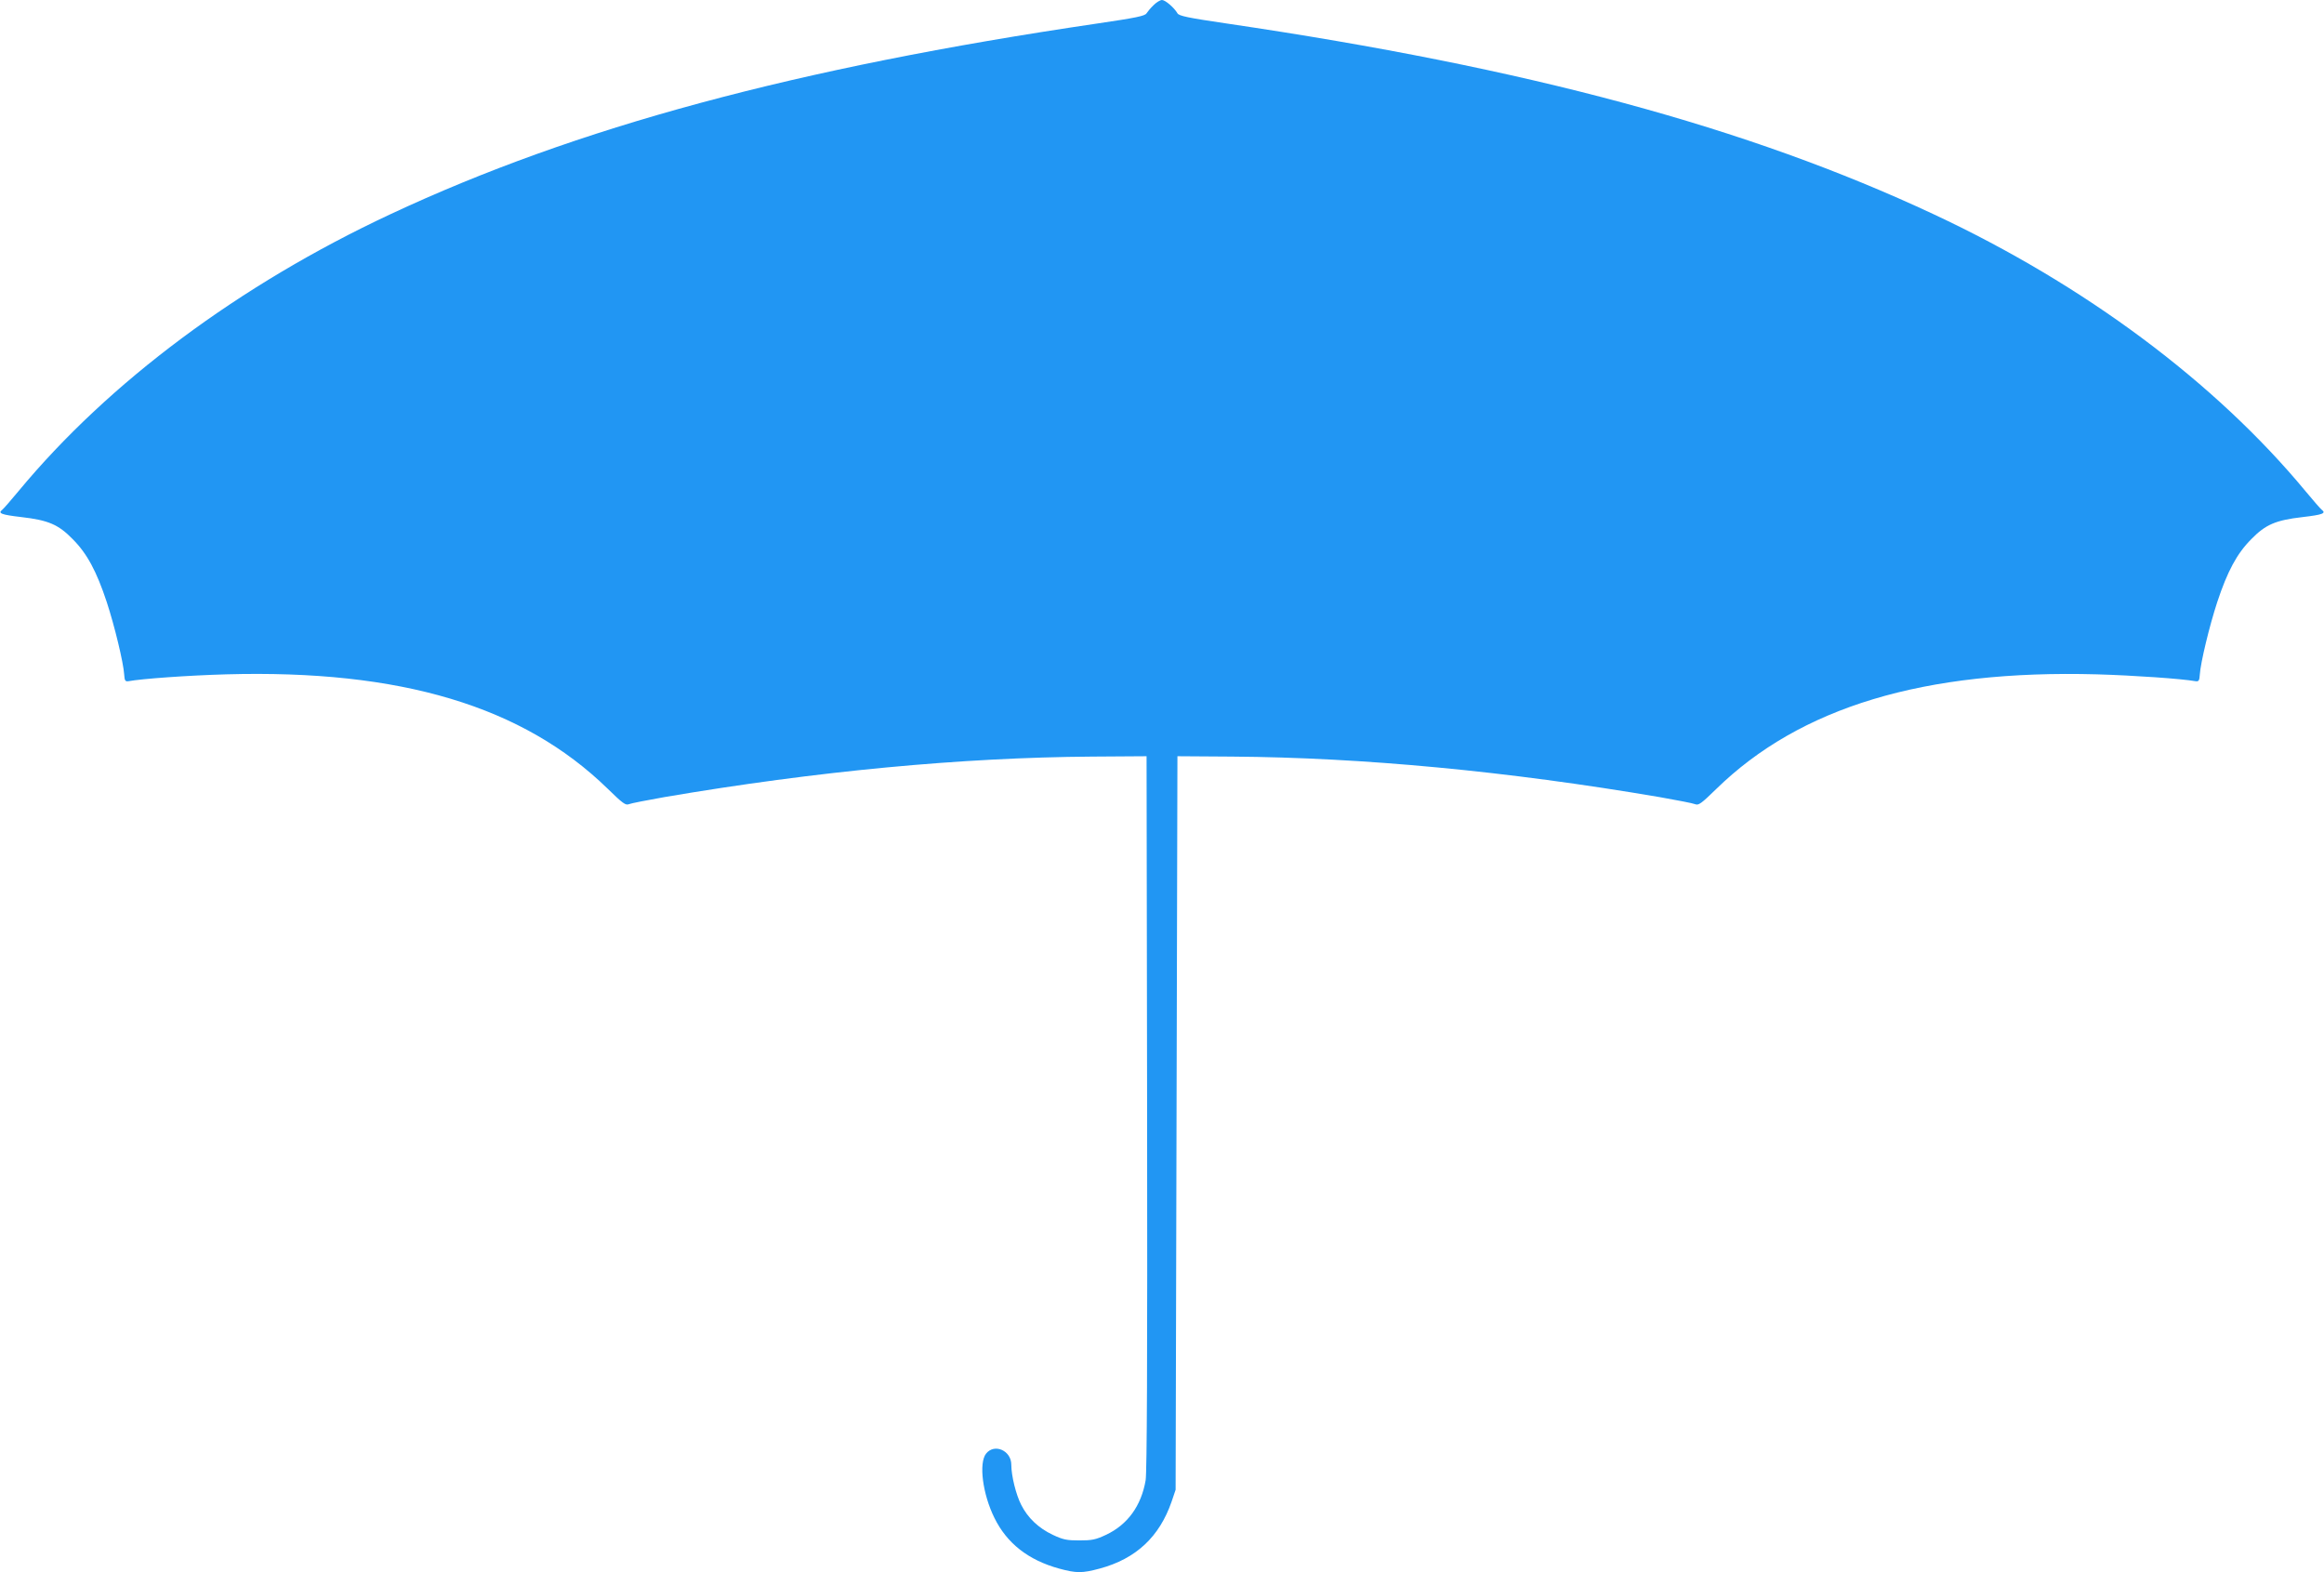 <?xml version="1.0" standalone="no"?>
<!DOCTYPE svg PUBLIC "-//W3C//DTD SVG 20010904//EN"
 "http://www.w3.org/TR/2001/REC-SVG-20010904/DTD/svg10.dtd">
<svg version="1.0" xmlns="http://www.w3.org/2000/svg"
 width="1280pt" height="866pt" viewBox="0 0 1280 866"
 preserveAspectRatio="xMidYMid meet">
<g transform="translate(0,866) scale(0.1,-0.1)"
fill="#2196f3" stroke="none">
<path d="M6354 8632 c-16 -15 -33 -36 -39 -45 -8 -15 -58 -25 -275 -57 -1655
-244 -2867 -571 -3890 -1050 -830 -388 -1551 -925 -2048 -1525 -41 -49 -81
-96 -90 -103 -25 -19 -5 -27 107 -40 147 -17 203 -41 281 -121 80 -80 132
-178 188 -347 43 -131 92 -334 96 -399 2 -33 6 -39 22 -37 76 14 329 32 539
38 962 27 1635 -175 2102 -630 82 -80 99 -93 117 -85 12 5 100 22 196 39 839
143 1637 218 2355 223 l300 2 3 -1960 c2 -1389 -1 -1979 -8 -2027 -24 -141
-99 -245 -218 -301 -57 -27 -78 -31 -147 -31 -69 0 -90 4 -147 31 -78 37 -137
93 -173 164 -29 56 -55 161 -55 222 0 78 -93 119 -139 61 -41 -52 -19 -223 46
-354 69 -140 186 -232 356 -279 96 -26 127 -26 224 0 200 54 329 175 396 369
l22 65 5 2020 5 2020 300 -2 c718 -5 1516 -80 2355 -223 96 -17 185 -34 196
-39 19 -8 34 3 115 82 463 453 1147 659 2099 633 205 -6 465 -24 544 -38 16
-2 20 4 22 37 4 65 53 268 96 399 56 169 108 267 188 347 78 80 134 104 281
121 112 13 132 21 107 40 -9 7 -49 54 -90 103 -497 600 -1218 1137 -2048 1525
-1023 479 -2235 806 -3890 1050 -217 32 -267 42 -275 57 -18 31 -67 73 -85 73
-10 0 -31 -13 -46 -28z"/>
</g>
</svg>
